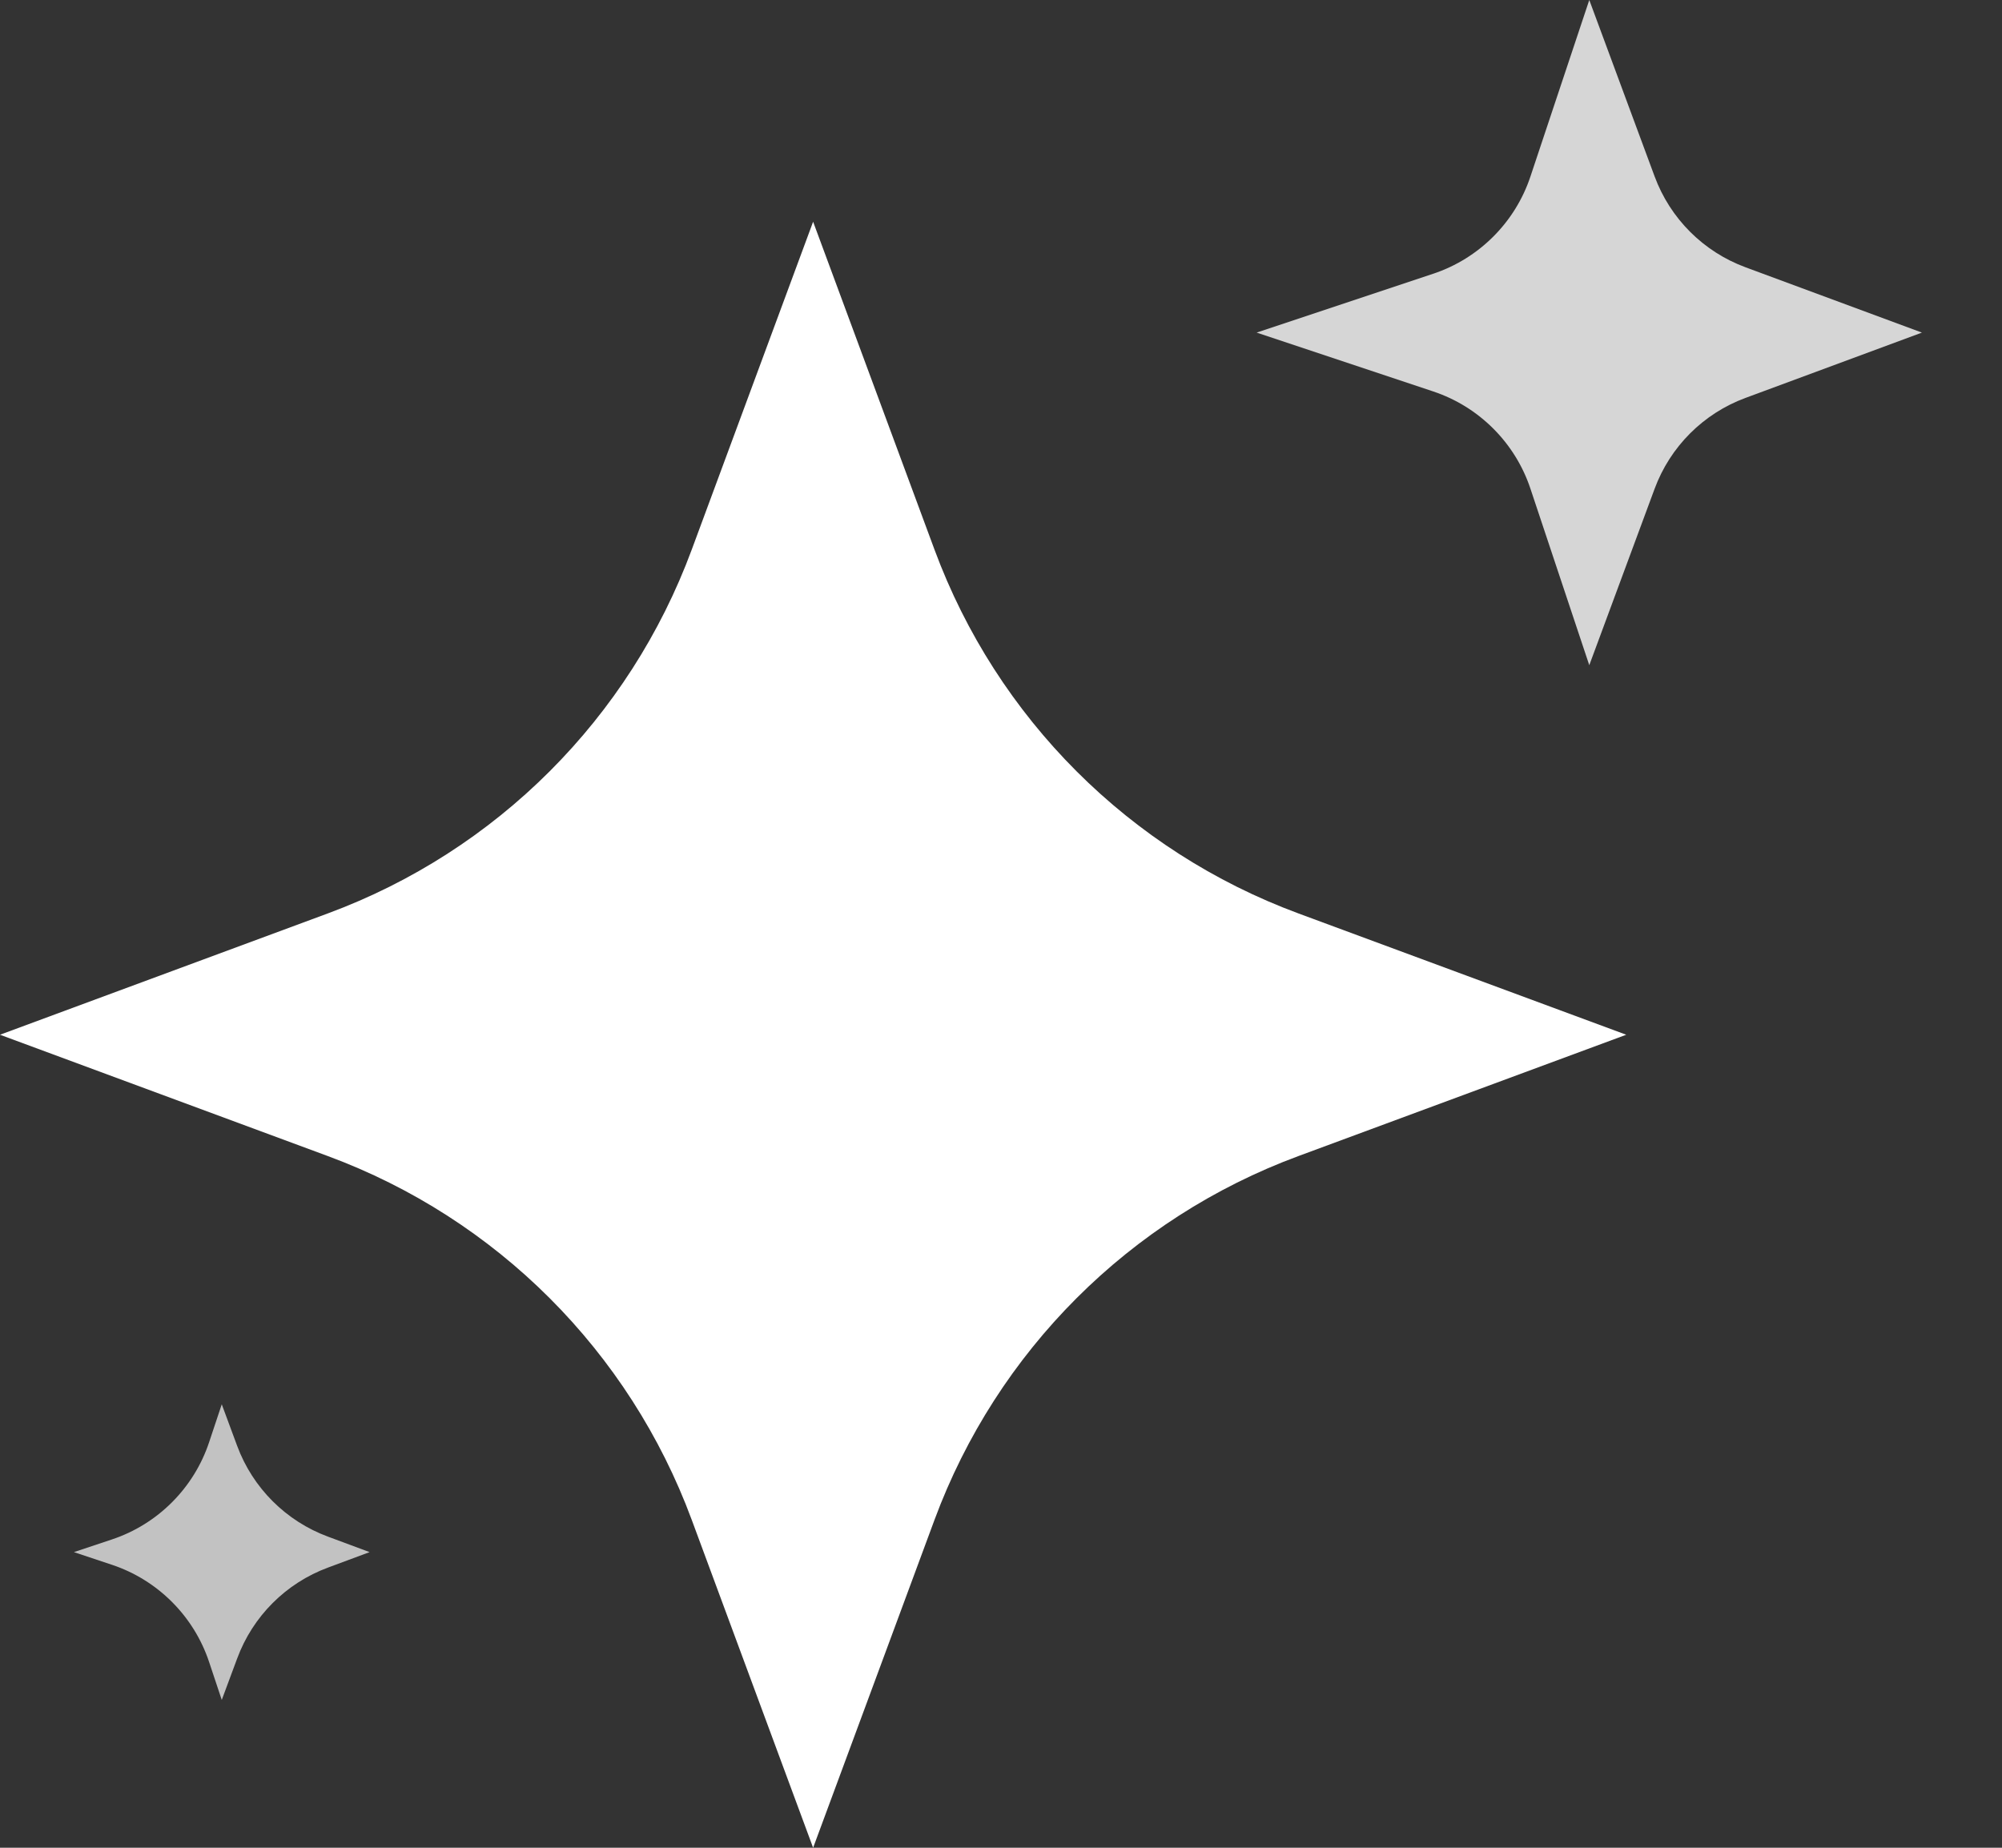 <svg width="13" height="12" viewBox="0 0 13 12" fill="none" xmlns="http://www.w3.org/2000/svg">
<rect x="0" y="0" width="13" height="12" fill="#333333" stroke="none"/>
<path d="M5.28 1.44L6.068 3.569C6.473 4.664 7.336 5.527 8.431 5.932L10.56 6.72L8.431 7.508C7.336 7.913 6.473 8.776 6.068 9.871L5.28 12L4.492 9.871C4.087 8.776 3.224 7.913 2.129 7.508L0 6.72L2.129 5.932C3.224 5.527 4.087 4.664 4.492 3.569L5.28 1.44Z" fill="white"/>
<path opacity="0.8" d="M10.32 0L10.744 1.145C10.845 1.419 11.061 1.635 11.335 1.736L12.48 2.16L11.335 2.584C11.061 2.685 10.845 2.901 10.744 3.175L10.32 4.32L9.938 3.174C9.839 2.876 9.604 2.641 9.306 2.542L8.16 2.16L9.306 1.778C9.604 1.679 9.839 1.444 9.938 1.146L10.32 0Z" fill="white"/>
<path opacity="0.7" d="M1.44 9.12L1.54 9.39C1.641 9.663 1.857 9.879 2.131 9.98L2.4 10.08L2.131 10.18C1.857 10.281 1.641 10.497 1.54 10.771L1.44 11.04L1.358 10.794C1.259 10.496 1.024 10.261 0.726 10.162L0.48 10.08L0.726 9.998C1.024 9.899 1.259 9.664 1.358 9.366L1.44 9.12Z" fill="white"/>
</svg>
